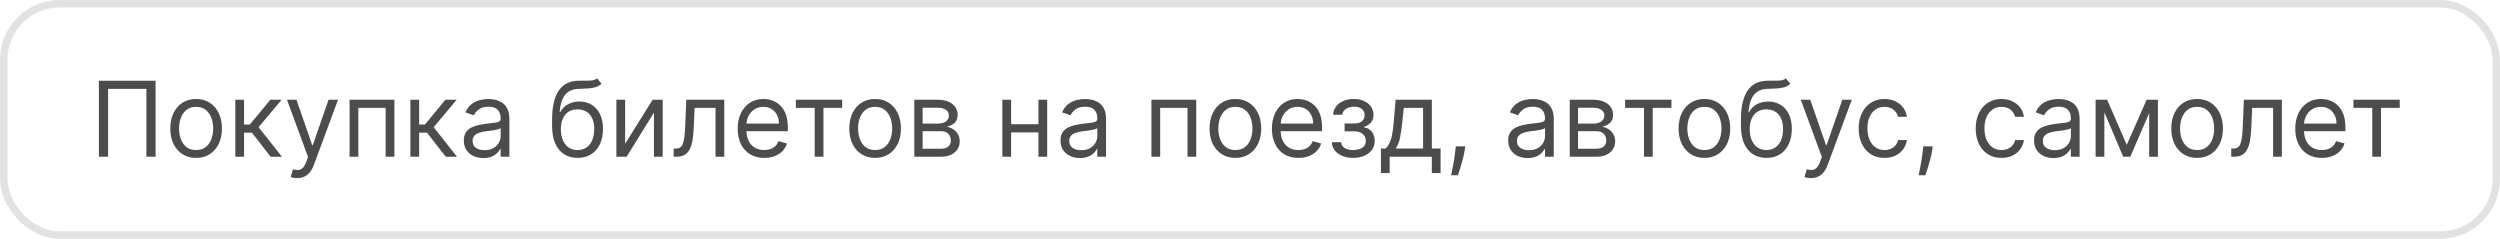 <?xml version="1.0" encoding="UTF-8"?> <svg xmlns="http://www.w3.org/2000/svg" width="335" height="32" viewBox="0 0 335 32" fill="none"> <rect x="0.5" y="0.5" width="334" height="31" rx="7.5" stroke="#E2E2E2"></rect> <path d="M20.849 10.818V21H19.616V11.912H14.486V21H13.253V10.818H20.849ZM26.28 21.159C25.59 21.159 24.985 20.995 24.465 20.667C23.948 20.339 23.544 19.88 23.252 19.29C22.964 18.7 22.819 18.01 22.819 17.222C22.819 16.426 22.964 15.732 23.252 15.139C23.544 14.545 23.948 14.085 24.465 13.756C24.985 13.428 25.59 13.264 26.28 13.264C26.969 13.264 27.572 13.428 28.089 13.756C28.61 14.085 29.014 14.545 29.302 15.139C29.594 15.732 29.74 16.426 29.74 17.222C29.74 18.01 29.594 18.7 29.302 19.29C29.014 19.88 28.61 20.339 28.089 20.667C27.572 20.995 26.969 21.159 26.28 21.159ZM26.28 20.105C26.803 20.105 27.234 19.971 27.572 19.702C27.91 19.434 28.161 19.081 28.323 18.643C28.485 18.206 28.567 17.732 28.567 17.222C28.567 16.711 28.485 16.236 28.323 15.795C28.161 15.354 27.91 14.998 27.572 14.726C27.234 14.454 26.803 14.318 26.28 14.318C25.756 14.318 25.325 14.454 24.987 14.726C24.649 14.998 24.399 15.354 24.236 15.795C24.074 16.236 23.993 16.711 23.993 17.222C23.993 17.732 24.074 18.206 24.236 18.643C24.399 19.081 24.649 19.434 24.987 19.702C25.325 19.971 25.756 20.105 26.28 20.105ZM31.531 21V13.364H32.704V16.685H33.48L36.224 13.364H37.735L34.653 17.043L37.775 21H36.264L33.758 17.778H32.704V21H31.531ZM39.806 23.864C39.607 23.864 39.43 23.847 39.274 23.814C39.118 23.784 39.011 23.754 38.951 23.724L39.249 22.69C39.534 22.763 39.786 22.79 40.005 22.77C40.224 22.75 40.418 22.652 40.587 22.477C40.759 22.304 40.916 22.024 41.059 21.636L41.278 21.04L38.454 13.364H39.727L41.834 19.449H41.914L44.022 13.364H45.295L42.053 22.114C41.907 22.508 41.727 22.834 41.511 23.093C41.296 23.355 41.046 23.549 40.761 23.675C40.479 23.801 40.161 23.864 39.806 23.864ZM46.843 21V13.364H52.849V21H51.676V14.457H48.017V21H46.843ZM54.992 21V13.364H56.165V16.685H56.941L59.685 13.364H61.196L58.114 17.043L61.236 21H59.725L57.219 17.778H56.165V21H54.992ZM64.758 21.179C64.275 21.179 63.836 21.088 63.441 20.905C63.047 20.72 62.733 20.453 62.501 20.105C62.269 19.754 62.153 19.329 62.153 18.832C62.153 18.395 62.24 18.04 62.412 17.768C62.584 17.493 62.815 17.278 63.103 17.122C63.391 16.966 63.709 16.85 64.058 16.774C64.409 16.695 64.762 16.632 65.117 16.585C65.581 16.526 65.957 16.481 66.245 16.451C66.537 16.418 66.749 16.363 66.881 16.287C67.017 16.211 67.085 16.078 67.085 15.889V15.849C67.085 15.359 66.951 14.978 66.683 14.706C66.417 14.434 66.015 14.298 65.474 14.298C64.914 14.298 64.475 14.421 64.157 14.666C63.839 14.912 63.615 15.173 63.486 15.452L62.372 15.054C62.571 14.59 62.836 14.229 63.168 13.97C63.502 13.708 63.867 13.526 64.261 13.423C64.659 13.317 65.05 13.264 65.435 13.264C65.68 13.264 65.962 13.294 66.28 13.354C66.601 13.41 66.911 13.528 67.21 13.707C67.511 13.886 67.761 14.156 67.96 14.517C68.159 14.878 68.258 15.362 68.258 15.969V21H67.085V19.966H67.026C66.946 20.132 66.813 20.309 66.628 20.498C66.442 20.687 66.195 20.848 65.887 20.98C65.579 21.113 65.203 21.179 64.758 21.179ZM64.938 20.125C65.401 20.125 65.793 20.034 66.111 19.852C66.432 19.669 66.674 19.434 66.837 19.146C67.002 18.857 67.085 18.554 67.085 18.236V17.162C67.035 17.222 66.926 17.276 66.757 17.326C66.591 17.372 66.399 17.414 66.18 17.45C65.965 17.483 65.754 17.513 65.549 17.54C65.347 17.563 65.183 17.583 65.057 17.599C64.752 17.639 64.467 17.704 64.202 17.793C63.94 17.88 63.728 18.01 63.565 18.186C63.406 18.358 63.327 18.594 63.327 18.892C63.327 19.3 63.477 19.608 63.779 19.817C64.084 20.022 64.47 20.125 64.938 20.125ZM80.005 10.5L80.602 11.216C80.37 11.441 80.101 11.599 79.796 11.688C79.491 11.778 79.147 11.832 78.762 11.852C78.378 11.872 77.95 11.892 77.48 11.912C76.949 11.932 76.51 12.061 76.162 12.3C75.814 12.538 75.546 12.883 75.357 13.334C75.168 13.785 75.047 14.338 74.994 14.994H75.093C75.352 14.517 75.71 14.166 76.167 13.94C76.624 13.715 77.115 13.602 77.639 13.602C78.235 13.602 78.772 13.742 79.249 14.02C79.727 14.298 80.105 14.711 80.383 15.258C80.661 15.805 80.801 16.479 80.801 17.281C80.801 18.08 80.658 18.769 80.373 19.349C80.091 19.93 79.695 20.377 79.185 20.692C78.678 21.003 78.083 21.159 77.4 21.159C76.717 21.159 76.119 20.998 75.605 20.677C75.092 20.352 74.692 19.871 74.407 19.235C74.122 18.595 73.98 17.805 73.98 16.864V16.048C73.98 14.348 74.268 13.059 74.845 12.18C75.425 11.302 76.296 10.848 77.46 10.818C77.871 10.805 78.237 10.802 78.558 10.808C78.88 10.815 79.16 10.8 79.399 10.764C79.637 10.727 79.839 10.639 80.005 10.5ZM77.4 20.105C77.861 20.105 78.257 19.989 78.588 19.757C78.923 19.525 79.18 19.199 79.359 18.778C79.538 18.354 79.627 17.855 79.627 17.281C79.627 16.724 79.536 16.25 79.354 15.859C79.175 15.468 78.918 15.17 78.583 14.964C78.249 14.759 77.847 14.656 77.38 14.656C77.039 14.656 76.732 14.714 76.46 14.83C76.189 14.946 75.957 15.117 75.764 15.342C75.572 15.568 75.423 15.843 75.317 16.168C75.214 16.492 75.159 16.864 75.153 17.281C75.153 18.136 75.353 18.821 75.754 19.334C76.156 19.848 76.704 20.105 77.4 20.105ZM83.769 19.27L87.448 13.364H88.8V21H87.627V15.094L83.968 21H82.595V13.364H83.769V19.27ZM90.273 21V19.906H90.551C90.78 19.906 90.97 19.861 91.123 19.772C91.275 19.679 91.398 19.518 91.491 19.29C91.587 19.058 91.66 18.736 91.71 18.325C91.763 17.911 91.801 17.384 91.824 16.744L91.963 13.364H97.054V21H95.881V14.457H93.077L92.957 17.182C92.931 17.808 92.874 18.36 92.788 18.837C92.706 19.311 92.578 19.709 92.406 20.03C92.237 20.352 92.011 20.594 91.729 20.756C91.448 20.919 91.095 21 90.671 21H90.273ZM102.408 21.159C101.673 21.159 101.038 20.997 100.504 20.672C99.974 20.344 99.565 19.886 99.276 19.3C98.991 18.71 98.849 18.024 98.849 17.241C98.849 16.459 98.991 15.77 99.276 15.173C99.565 14.573 99.966 14.106 100.479 13.771C100.996 13.433 101.6 13.264 102.289 13.264C102.687 13.264 103.08 13.331 103.467 13.463C103.855 13.596 104.208 13.811 104.526 14.109C104.844 14.404 105.098 14.796 105.287 15.283C105.476 15.77 105.57 16.37 105.57 17.082V17.579H99.684V16.565H104.377C104.377 16.134 104.291 15.75 104.119 15.412C103.95 15.074 103.708 14.807 103.393 14.611C103.081 14.416 102.713 14.318 102.289 14.318C101.822 14.318 101.417 14.434 101.076 14.666C100.738 14.895 100.478 15.193 100.295 15.561C100.113 15.929 100.022 16.323 100.022 16.744V17.421C100.022 17.997 100.121 18.486 100.32 18.887C100.522 19.285 100.803 19.588 101.161 19.797C101.518 20.002 101.934 20.105 102.408 20.105C102.717 20.105 102.995 20.062 103.244 19.976C103.496 19.886 103.713 19.754 103.895 19.578C104.077 19.399 104.218 19.177 104.317 18.912L105.451 19.23C105.332 19.615 105.131 19.953 104.849 20.244C104.568 20.533 104.22 20.758 103.805 20.921C103.391 21.079 102.925 21.159 102.408 21.159ZM106.644 14.457V13.364H112.849V14.457H110.343V21H109.17V14.457H106.644ZM117.266 21.159C116.577 21.159 115.972 20.995 115.451 20.667C114.934 20.339 114.53 19.88 114.238 19.29C113.95 18.7 113.806 18.01 113.806 17.222C113.806 16.426 113.95 15.732 114.238 15.139C114.53 14.545 114.934 14.085 115.451 13.756C115.972 13.428 116.577 13.264 117.266 13.264C117.955 13.264 118.559 13.428 119.076 13.756C119.596 14.085 120 14.545 120.289 15.139C120.58 15.732 120.726 16.426 120.726 17.222C120.726 18.01 120.58 18.7 120.289 19.29C120 19.88 119.596 20.339 119.076 20.667C118.559 20.995 117.955 21.159 117.266 21.159ZM117.266 20.105C117.79 20.105 118.221 19.971 118.559 19.702C118.897 19.434 119.147 19.081 119.309 18.643C119.472 18.206 119.553 17.732 119.553 17.222C119.553 16.711 119.472 16.236 119.309 15.795C119.147 15.354 118.897 14.998 118.559 14.726C118.221 14.454 117.79 14.318 117.266 14.318C116.742 14.318 116.311 14.454 115.973 14.726C115.635 14.998 115.385 15.354 115.223 15.795C115.06 16.236 114.979 16.711 114.979 17.222C114.979 17.732 115.06 18.206 115.223 18.643C115.385 19.081 115.635 19.434 115.973 19.702C116.311 19.971 116.742 20.105 117.266 20.105ZM122.517 21V13.364H125.639C126.461 13.364 127.114 13.549 127.598 13.921C128.082 14.292 128.324 14.782 128.324 15.392C128.324 15.856 128.186 16.216 127.911 16.471C127.636 16.723 127.283 16.893 126.852 16.983C127.134 17.023 127.408 17.122 127.673 17.281C127.941 17.44 128.163 17.659 128.339 17.938C128.515 18.213 128.602 18.551 128.602 18.952C128.602 19.343 128.503 19.692 128.304 20.001C128.105 20.309 127.82 20.553 127.449 20.732C127.078 20.91 126.634 21 126.117 21H122.517ZM123.631 19.926H126.117C126.521 19.926 126.838 19.83 127.066 19.638C127.295 19.445 127.409 19.184 127.409 18.852C127.409 18.458 127.295 18.148 127.066 17.923C126.838 17.694 126.521 17.579 126.117 17.579H123.631V19.926ZM123.631 16.565H125.639C125.954 16.565 126.224 16.522 126.45 16.436C126.675 16.347 126.847 16.221 126.967 16.058C127.089 15.893 127.151 15.697 127.151 15.472C127.151 15.15 127.017 14.898 126.748 14.716C126.48 14.53 126.11 14.438 125.639 14.438H123.631V16.565ZM139.427 16.645V17.739H135.211V16.645H139.427ZM135.489 13.364V21H134.316V13.364H135.489ZM140.322 13.364V21H139.148V13.364H140.322ZM144.712 21.179C144.228 21.179 143.789 21.088 143.394 20.905C143 20.72 142.687 20.453 142.455 20.105C142.223 19.754 142.107 19.329 142.107 18.832C142.107 18.395 142.193 18.04 142.365 17.768C142.537 17.493 142.768 17.278 143.056 17.122C143.344 16.966 143.663 16.85 144.011 16.774C144.362 16.695 144.715 16.632 145.07 16.585C145.534 16.526 145.91 16.481 146.198 16.451C146.49 16.418 146.702 16.363 146.835 16.287C146.97 16.211 147.038 16.078 147.038 15.889V15.849C147.038 15.359 146.904 14.978 146.636 14.706C146.371 14.434 145.968 14.298 145.428 14.298C144.867 14.298 144.428 14.421 144.11 14.666C143.792 14.912 143.568 15.173 143.439 15.452L142.325 15.054C142.524 14.59 142.789 14.229 143.121 13.97C143.455 13.708 143.82 13.526 144.214 13.423C144.612 13.317 145.003 13.264 145.388 13.264C145.633 13.264 145.915 13.294 146.233 13.354C146.554 13.41 146.864 13.528 147.163 13.707C147.464 13.886 147.714 14.156 147.913 14.517C148.112 14.878 148.212 15.362 148.212 15.969V21H147.038V19.966H146.979C146.899 20.132 146.767 20.309 146.581 20.498C146.395 20.687 146.148 20.848 145.84 20.98C145.532 21.113 145.156 21.179 144.712 21.179ZM144.891 20.125C145.355 20.125 145.746 20.034 146.064 19.852C146.385 19.669 146.627 19.434 146.79 19.146C146.955 18.857 147.038 18.554 147.038 18.236V17.162C146.989 17.222 146.879 17.276 146.71 17.326C146.545 17.372 146.352 17.414 146.134 17.45C145.918 17.483 145.708 17.513 145.502 17.54C145.3 17.563 145.136 17.583 145.01 17.599C144.705 17.639 144.42 17.704 144.155 17.793C143.893 17.88 143.681 18.01 143.518 18.186C143.359 18.358 143.28 18.594 143.28 18.892C143.28 19.3 143.431 19.608 143.732 19.817C144.037 20.022 144.423 20.125 144.891 20.125ZM154.291 21V13.364H160.296V21H159.123V14.457H155.464V21H154.291ZM165.541 21.159C164.852 21.159 164.247 20.995 163.727 20.667C163.21 20.339 162.805 19.88 162.514 19.29C162.225 18.7 162.081 18.01 162.081 17.222C162.081 16.426 162.225 15.732 162.514 15.139C162.805 14.545 163.21 14.085 163.727 13.756C164.247 13.428 164.852 13.264 165.541 13.264C166.231 13.264 166.834 13.428 167.351 13.756C167.871 14.085 168.276 14.545 168.564 15.139C168.856 15.732 169.002 16.426 169.002 17.222C169.002 18.01 168.856 18.7 168.564 19.29C168.276 19.88 167.871 20.339 167.351 20.667C166.834 20.995 166.231 21.159 165.541 21.159ZM165.541 20.105C166.065 20.105 166.496 19.971 166.834 19.702C167.172 19.434 167.422 19.081 167.585 18.643C167.747 18.206 167.828 17.732 167.828 17.222C167.828 16.711 167.747 16.236 167.585 15.795C167.422 15.354 167.172 14.998 166.834 14.726C166.496 14.454 166.065 14.318 165.541 14.318C165.018 14.318 164.587 14.454 164.249 14.726C163.911 14.998 163.66 15.354 163.498 15.795C163.336 16.236 163.254 16.711 163.254 17.222C163.254 17.732 163.336 18.206 163.498 18.643C163.66 19.081 163.911 19.434 164.249 19.702C164.587 19.971 165.018 20.105 165.541 20.105ZM173.994 21.159C173.259 21.159 172.624 20.997 172.09 20.672C171.56 20.344 171.151 19.886 170.862 19.3C170.577 18.71 170.435 18.024 170.435 17.241C170.435 16.459 170.577 15.77 170.862 15.173C171.151 14.573 171.552 14.106 172.065 13.771C172.582 13.433 173.186 13.264 173.875 13.264C174.273 13.264 174.665 13.331 175.053 13.463C175.441 13.596 175.794 13.811 176.112 14.109C176.43 14.404 176.684 14.796 176.873 15.283C177.062 15.77 177.156 16.37 177.156 17.082V17.579H171.27V16.565H175.963C175.963 16.134 175.877 15.75 175.705 15.412C175.536 15.074 175.294 14.807 174.979 14.611C174.667 14.416 174.299 14.318 173.875 14.318C173.408 14.318 173.003 14.434 172.662 14.666C172.324 14.895 172.064 15.193 171.881 15.561C171.699 15.929 171.608 16.323 171.608 16.744V17.421C171.608 17.997 171.707 18.486 171.906 18.887C172.108 19.285 172.388 19.588 172.746 19.797C173.104 20.002 173.52 20.105 173.994 20.105C174.303 20.105 174.581 20.062 174.83 19.976C175.081 19.886 175.299 19.754 175.481 19.578C175.663 19.399 175.804 19.177 175.903 18.912L177.037 19.23C176.918 19.615 176.717 19.953 176.435 20.244C176.154 20.533 175.806 20.758 175.391 20.921C174.977 21.079 174.511 21.159 173.994 21.159ZM178.464 19.051H179.717C179.743 19.396 179.899 19.658 180.184 19.837C180.472 20.016 180.847 20.105 181.308 20.105C181.778 20.105 182.181 20.009 182.516 19.817C182.85 19.621 183.018 19.306 183.018 18.872C183.018 18.617 182.955 18.395 182.829 18.206C182.703 18.014 182.526 17.865 182.297 17.759C182.068 17.652 181.798 17.599 181.487 17.599H180.174V16.546H181.487C181.954 16.546 182.299 16.439 182.521 16.227C182.746 16.015 182.859 15.75 182.859 15.432C182.859 15.09 182.738 14.817 182.496 14.611C182.254 14.403 181.911 14.298 181.467 14.298C181.019 14.298 180.646 14.399 180.348 14.602C180.05 14.8 179.892 15.057 179.876 15.372H178.643C178.656 14.961 178.782 14.598 179.021 14.283C179.259 13.965 179.584 13.717 179.995 13.538C180.406 13.355 180.877 13.264 181.407 13.264C181.944 13.264 182.41 13.359 182.804 13.548C183.202 13.733 183.508 13.987 183.724 14.308C183.942 14.626 184.052 14.988 184.052 15.392C184.052 15.823 183.931 16.171 183.689 16.436C183.447 16.701 183.144 16.89 182.779 17.003V17.082C183.067 17.102 183.318 17.195 183.53 17.361C183.745 17.523 183.913 17.737 184.032 18.002C184.151 18.264 184.211 18.554 184.211 18.872C184.211 19.336 184.087 19.741 183.838 20.085C183.589 20.427 183.248 20.692 182.814 20.881C182.38 21.066 181.884 21.159 181.327 21.159C180.787 21.159 180.303 21.071 179.876 20.896C179.448 20.717 179.108 20.47 178.857 20.155C178.608 19.837 178.477 19.469 178.464 19.051ZM185.044 23.188V19.906H185.68C185.836 19.744 185.97 19.568 186.083 19.379C186.195 19.19 186.293 18.967 186.376 18.708C186.462 18.446 186.535 18.128 186.595 17.754C186.654 17.376 186.708 16.92 186.754 16.386L187.012 13.364H191.865V19.906H193.038V23.188H191.865V21H186.217V23.188H185.044ZM187.012 19.906H190.691V14.457H188.106L187.907 16.386C187.824 17.185 187.722 17.883 187.599 18.479C187.476 19.076 187.281 19.552 187.012 19.906ZM196.345 19.608L196.266 20.145C196.209 20.523 196.123 20.927 196.007 21.358C195.895 21.789 195.777 22.195 195.654 22.576C195.532 22.957 195.431 23.26 195.351 23.486H194.456C194.499 23.274 194.556 22.994 194.625 22.646C194.695 22.298 194.764 21.908 194.834 21.477C194.907 21.05 194.967 20.612 195.013 20.165L195.073 19.608H196.345ZM204.704 21.179C204.22 21.179 203.781 21.088 203.386 20.905C202.992 20.72 202.679 20.453 202.447 20.105C202.215 19.754 202.099 19.329 202.099 18.832C202.099 18.395 202.185 18.04 202.357 17.768C202.53 17.493 202.76 17.278 203.048 17.122C203.337 16.966 203.655 16.85 204.003 16.774C204.354 16.695 204.707 16.632 205.062 16.585C205.526 16.526 205.902 16.481 206.19 16.451C206.482 16.418 206.694 16.363 206.827 16.287C206.963 16.211 207.031 16.078 207.031 15.889V15.849C207.031 15.359 206.896 14.978 206.628 14.706C206.363 14.434 205.96 14.298 205.42 14.298C204.86 14.298 204.42 14.421 204.102 14.666C203.784 14.912 203.56 15.173 203.431 15.452L202.317 15.054C202.516 14.59 202.781 14.229 203.113 13.97C203.448 13.708 203.812 13.526 204.207 13.423C204.604 13.317 204.996 13.264 205.38 13.264C205.625 13.264 205.907 13.294 206.225 13.354C206.547 13.41 206.857 13.528 207.155 13.707C207.456 13.886 207.707 14.156 207.906 14.517C208.104 14.878 208.204 15.362 208.204 15.969V21H207.031V19.966H206.971C206.891 20.132 206.759 20.309 206.573 20.498C206.388 20.687 206.141 20.848 205.832 20.98C205.524 21.113 205.148 21.179 204.704 21.179ZM204.883 20.125C205.347 20.125 205.738 20.034 206.056 19.852C206.378 19.669 206.62 19.434 206.782 19.146C206.948 18.857 207.031 18.554 207.031 18.236V17.162C206.981 17.222 206.871 17.276 206.702 17.326C206.537 17.372 206.344 17.414 206.126 17.45C205.91 17.483 205.7 17.513 205.494 17.54C205.292 17.563 205.128 17.583 205.002 17.599C204.697 17.639 204.412 17.704 204.147 17.793C203.885 17.88 203.673 18.01 203.511 18.186C203.352 18.358 203.272 18.594 203.272 18.892C203.272 19.3 203.423 19.608 203.724 19.817C204.029 20.022 204.415 20.125 204.883 20.125ZM210.345 21V13.364H213.468C214.289 13.364 214.942 13.549 215.426 13.921C215.91 14.292 216.152 14.782 216.152 15.392C216.152 15.856 216.015 16.216 215.74 16.471C215.464 16.723 215.111 16.893 214.681 16.983C214.962 17.023 215.236 17.122 215.501 17.281C215.769 17.44 215.991 17.659 216.167 17.938C216.343 18.213 216.431 18.551 216.431 18.952C216.431 19.343 216.331 19.692 216.132 20.001C215.933 20.309 215.648 20.553 215.277 20.732C214.906 20.91 214.462 21 213.945 21H210.345ZM211.459 19.926H213.945C214.349 19.926 214.666 19.83 214.894 19.638C215.123 19.445 215.237 19.184 215.237 18.852C215.237 18.458 215.123 18.148 214.894 17.923C214.666 17.694 214.349 17.579 213.945 17.579H211.459V19.926ZM211.459 16.565H213.468C213.782 16.565 214.052 16.522 214.278 16.436C214.503 16.347 214.676 16.221 214.795 16.058C214.918 15.893 214.979 15.697 214.979 15.472C214.979 15.15 214.845 14.898 214.576 14.716C214.308 14.53 213.938 14.438 213.468 14.438H211.459V16.565ZM217.769 14.457V13.364H223.974V14.457H221.468V21H220.295V14.457H217.769ZM228.391 21.159C227.702 21.159 227.097 20.995 226.576 20.667C226.059 20.339 225.655 19.88 225.363 19.29C225.075 18.7 224.931 18.01 224.931 17.222C224.931 16.426 225.075 15.732 225.363 15.139C225.655 14.545 226.059 14.085 226.576 13.756C227.097 13.428 227.702 13.264 228.391 13.264C229.08 13.264 229.684 13.428 230.201 13.756C230.721 14.085 231.125 14.545 231.414 15.139C231.705 15.732 231.851 16.426 231.851 17.222C231.851 18.01 231.705 18.7 231.414 19.29C231.125 19.88 230.721 20.339 230.201 20.667C229.684 20.995 229.08 21.159 228.391 21.159ZM228.391 20.105C228.915 20.105 229.346 19.971 229.684 19.702C230.022 19.434 230.272 19.081 230.434 18.643C230.597 18.206 230.678 17.732 230.678 17.222C230.678 16.711 230.597 16.236 230.434 15.795C230.272 15.354 230.022 14.998 229.684 14.726C229.346 14.454 228.915 14.318 228.391 14.318C227.867 14.318 227.436 14.454 227.098 14.726C226.76 14.998 226.51 15.354 226.348 15.795C226.185 16.236 226.104 16.711 226.104 17.222C226.104 17.732 226.185 18.206 226.348 18.643C226.51 19.081 226.76 19.434 227.098 19.702C227.436 19.971 227.867 20.105 228.391 20.105ZM239.31 10.5L239.906 11.216C239.674 11.441 239.406 11.599 239.101 11.688C238.796 11.778 238.451 11.832 238.067 11.852C237.682 11.872 237.255 11.892 236.784 11.912C236.254 11.932 235.815 12.061 235.467 12.3C235.119 12.538 234.85 12.883 234.661 13.334C234.472 13.785 234.352 14.338 234.298 14.994H234.398C234.656 14.517 235.014 14.166 235.472 13.94C235.929 13.715 236.42 13.602 236.943 13.602C237.54 13.602 238.077 13.742 238.554 14.02C239.031 14.298 239.409 14.711 239.688 15.258C239.966 15.805 240.105 16.479 240.105 17.281C240.105 18.08 239.963 18.769 239.678 19.349C239.396 19.93 239 20.377 238.49 20.692C237.982 21.003 237.387 21.159 236.705 21.159C236.022 21.159 235.424 20.998 234.91 20.677C234.396 20.352 233.997 19.871 233.712 19.235C233.427 18.595 233.284 17.805 233.284 16.864V16.048C233.284 14.348 233.573 13.059 234.149 12.18C234.729 11.302 235.601 10.848 236.764 10.818C237.175 10.805 237.542 10.802 237.863 10.808C238.185 10.815 238.465 10.8 238.703 10.764C238.942 10.727 239.144 10.639 239.31 10.5ZM236.705 20.105C237.165 20.105 237.561 19.989 237.893 19.757C238.228 19.525 238.485 19.199 238.664 18.778C238.843 18.354 238.932 17.855 238.932 17.281C238.932 16.724 238.841 16.25 238.659 15.859C238.48 15.468 238.223 15.17 237.888 14.964C237.553 14.759 237.152 14.656 236.685 14.656C236.343 14.656 236.037 14.714 235.765 14.83C235.493 14.946 235.261 15.117 235.069 15.342C234.877 15.568 234.728 15.843 234.622 16.168C234.519 16.492 234.464 16.864 234.458 17.281C234.458 18.136 234.658 18.821 235.059 19.334C235.46 19.848 236.009 20.105 236.705 20.105ZM242.656 23.864C242.457 23.864 242.28 23.847 242.124 23.814C241.968 23.784 241.86 23.754 241.801 23.724L242.099 22.69C242.384 22.763 242.636 22.79 242.855 22.77C243.073 22.75 243.267 22.652 243.436 22.477C243.609 22.304 243.766 22.024 243.909 21.636L244.127 21.04L241.303 13.364H242.576L244.684 19.449H244.764L246.872 13.364H248.144L244.903 22.114C244.757 22.508 244.576 22.834 244.361 23.093C244.146 23.355 243.895 23.549 243.61 23.675C243.329 23.801 243.01 23.864 242.656 23.864ZM252.522 21.159C251.806 21.159 251.189 20.99 250.672 20.652C250.155 20.314 249.758 19.848 249.479 19.255C249.201 18.662 249.062 17.984 249.062 17.222C249.062 16.446 249.204 15.762 249.489 15.168C249.778 14.572 250.179 14.106 250.692 13.771C251.209 13.433 251.813 13.264 252.502 13.264C253.039 13.264 253.523 13.364 253.954 13.562C254.385 13.761 254.738 14.04 255.013 14.398C255.288 14.756 255.458 15.173 255.525 15.651H254.351C254.262 15.303 254.063 14.994 253.755 14.726C253.45 14.454 253.039 14.318 252.522 14.318C252.064 14.318 251.663 14.438 251.319 14.676C250.977 14.912 250.711 15.245 250.518 15.675C250.329 16.103 250.235 16.605 250.235 17.182C250.235 17.772 250.328 18.285 250.513 18.723C250.702 19.16 250.967 19.5 251.309 19.742C251.653 19.984 252.058 20.105 252.522 20.105C252.827 20.105 253.104 20.052 253.352 19.946C253.601 19.84 253.811 19.688 253.983 19.489C254.156 19.29 254.278 19.051 254.351 18.773H255.525C255.458 19.224 255.294 19.63 255.032 19.991C254.774 20.349 254.431 20.634 254.003 20.846C253.579 21.055 253.085 21.159 252.522 21.159ZM258.99 19.608L258.91 20.145C258.854 20.523 258.768 20.927 258.652 21.358C258.539 21.789 258.421 22.195 258.299 22.576C258.176 22.957 258.075 23.26 257.996 23.486H257.101C257.144 23.274 257.2 22.994 257.27 22.646C257.339 22.298 257.409 21.908 257.479 21.477C257.551 21.05 257.611 20.612 257.657 20.165L257.717 19.608H258.99ZM268.203 21.159C267.488 21.159 266.871 20.99 266.354 20.652C265.837 20.314 265.439 19.848 265.161 19.255C264.882 18.662 264.743 17.984 264.743 17.222C264.743 16.446 264.886 15.762 265.171 15.168C265.459 14.572 265.86 14.106 266.374 13.771C266.891 13.433 267.494 13.264 268.184 13.264C268.721 13.264 269.204 13.364 269.635 13.562C270.066 13.761 270.419 14.04 270.694 14.398C270.969 14.756 271.14 15.173 271.206 15.651H270.033C269.944 15.303 269.745 14.994 269.436 14.726C269.132 14.454 268.721 14.318 268.203 14.318C267.746 14.318 267.345 14.438 267 14.676C266.659 14.912 266.392 15.245 266.2 15.675C266.011 16.103 265.917 16.605 265.917 17.182C265.917 17.772 266.009 18.285 266.195 18.723C266.384 19.16 266.649 19.5 266.99 19.742C267.335 19.984 267.739 20.105 268.203 20.105C268.508 20.105 268.785 20.052 269.034 19.946C269.282 19.84 269.493 19.688 269.665 19.489C269.837 19.29 269.96 19.051 270.033 18.773H271.206C271.14 19.224 270.976 19.63 270.714 19.991C270.456 20.349 270.113 20.634 269.685 20.846C269.261 21.055 268.767 21.159 268.203 21.159ZM275.169 21.179C274.685 21.179 274.246 21.088 273.851 20.905C273.457 20.72 273.144 20.453 272.912 20.105C272.68 19.754 272.564 19.329 272.564 18.832C272.564 18.395 272.65 18.04 272.822 17.768C272.994 17.493 273.225 17.278 273.513 17.122C273.801 16.966 274.12 16.85 274.468 16.774C274.819 16.695 275.172 16.632 275.527 16.585C275.991 16.526 276.367 16.481 276.655 16.451C276.947 16.418 277.159 16.363 277.292 16.287C277.427 16.211 277.495 16.078 277.495 15.889V15.849C277.495 15.359 277.361 14.978 277.093 14.706C276.828 14.434 276.425 14.298 275.885 14.298C275.324 14.298 274.885 14.421 274.567 14.666C274.249 14.912 274.025 15.173 273.896 15.452L272.782 15.054C272.981 14.59 273.246 14.229 273.578 13.97C273.913 13.708 274.277 13.526 274.672 13.423C275.069 13.317 275.46 13.264 275.845 13.264C276.09 13.264 276.372 13.294 276.69 13.354C277.011 13.41 277.321 13.528 277.62 13.707C277.921 13.886 278.172 14.156 278.37 14.517C278.569 14.878 278.669 15.362 278.669 15.969V21H277.495V19.966H277.436C277.356 20.132 277.224 20.309 277.038 20.498C276.852 20.687 276.605 20.848 276.297 20.98C275.989 21.113 275.613 21.179 275.169 21.179ZM275.348 20.125C275.812 20.125 276.203 20.034 276.521 19.852C276.842 19.669 277.084 19.434 277.247 19.146C277.413 18.857 277.495 18.554 277.495 18.236V17.162C277.446 17.222 277.336 17.276 277.167 17.326C277.002 17.372 276.809 17.414 276.591 17.45C276.375 17.483 276.165 17.513 275.959 17.54C275.757 17.563 275.593 17.583 275.467 17.599C275.162 17.639 274.877 17.704 274.612 17.793C274.35 17.88 274.138 18.01 273.975 18.186C273.816 18.358 273.737 18.594 273.737 18.892C273.737 19.3 273.888 19.608 274.189 19.817C274.494 20.022 274.88 20.125 275.348 20.125ZM284.986 19.409L287.651 13.364H288.765L285.464 21H284.509L281.268 13.364H282.361L284.986 19.409ZM281.983 13.364V21H280.81V13.364H281.983ZM287.989 21V13.364H289.162V21H287.989ZM294.412 21.159C293.723 21.159 293.118 20.995 292.598 20.667C292.081 20.339 291.676 19.88 291.385 19.29C291.096 18.7 290.952 18.01 290.952 17.222C290.952 16.426 291.096 15.732 291.385 15.139C291.676 14.545 292.081 14.085 292.598 13.756C293.118 13.428 293.723 13.264 294.412 13.264C295.102 13.264 295.705 13.428 296.222 13.756C296.742 14.085 297.147 14.545 297.435 15.139C297.727 15.732 297.873 16.426 297.873 17.222C297.873 18.01 297.727 18.7 297.435 19.29C297.147 19.88 296.742 20.339 296.222 20.667C295.705 20.995 295.102 21.159 294.412 21.159ZM294.412 20.105C294.936 20.105 295.367 19.971 295.705 19.702C296.043 19.434 296.293 19.081 296.456 18.643C296.618 18.206 296.699 17.732 296.699 17.222C296.699 16.711 296.618 16.236 296.456 15.795C296.293 15.354 296.043 14.998 295.705 14.726C295.367 14.454 294.936 14.318 294.412 14.318C293.889 14.318 293.458 14.454 293.12 14.726C292.782 14.998 292.532 15.354 292.369 15.795C292.207 16.236 292.126 16.711 292.126 17.222C292.126 17.732 292.207 18.206 292.369 18.643C292.532 19.081 292.782 19.434 293.12 19.702C293.458 19.971 293.889 20.105 294.412 20.105ZM298.988 21V19.906H299.266C299.495 19.906 299.685 19.861 299.838 19.772C299.99 19.679 300.113 19.518 300.206 19.29C300.302 19.058 300.375 18.736 300.424 18.325C300.477 17.911 300.516 17.384 300.539 16.744L300.678 13.364H305.769V21H304.596V14.457H301.792L301.672 17.182C301.646 17.808 301.589 18.36 301.503 18.837C301.42 19.311 301.293 19.709 301.12 20.03C300.951 20.352 300.726 20.594 300.444 20.756C300.163 20.919 299.81 21 299.385 21H298.988ZM311.123 21.159C310.387 21.159 309.753 20.997 309.219 20.672C308.689 20.344 308.279 19.886 307.991 19.3C307.706 18.71 307.564 18.024 307.564 17.241C307.564 16.459 307.706 15.77 307.991 15.173C308.279 14.573 308.681 14.106 309.194 13.771C309.711 13.433 310.315 13.264 311.004 13.264C311.402 13.264 311.794 13.331 312.182 13.463C312.57 13.596 312.923 13.811 313.241 14.109C313.559 14.404 313.813 14.796 314.002 15.283C314.191 15.77 314.285 16.37 314.285 17.082V17.579H308.399V16.565H313.092C313.092 16.134 313.006 15.75 312.833 15.412C312.664 15.074 312.422 14.807 312.108 14.611C311.796 14.416 311.428 14.318 311.004 14.318C310.537 14.318 310.132 14.434 309.791 14.666C309.453 14.895 309.193 15.193 309.01 15.561C308.828 15.929 308.737 16.323 308.737 16.744V17.421C308.737 17.997 308.836 18.486 309.035 18.887C309.237 19.285 309.517 19.588 309.875 19.797C310.233 20.002 310.649 20.105 311.123 20.105C311.431 20.105 311.71 20.062 311.958 19.976C312.21 19.886 312.427 19.754 312.61 19.578C312.792 19.399 312.933 19.177 313.032 18.912L314.166 19.23C314.047 19.615 313.846 19.953 313.564 20.244C313.283 20.533 312.935 20.758 312.52 20.921C312.106 21.079 311.64 21.159 311.123 21.159ZM315.359 14.457V13.364H321.564V14.457H319.058V21H317.885V14.457H315.359Z" fill="#4C4C4C"></path> </svg> 